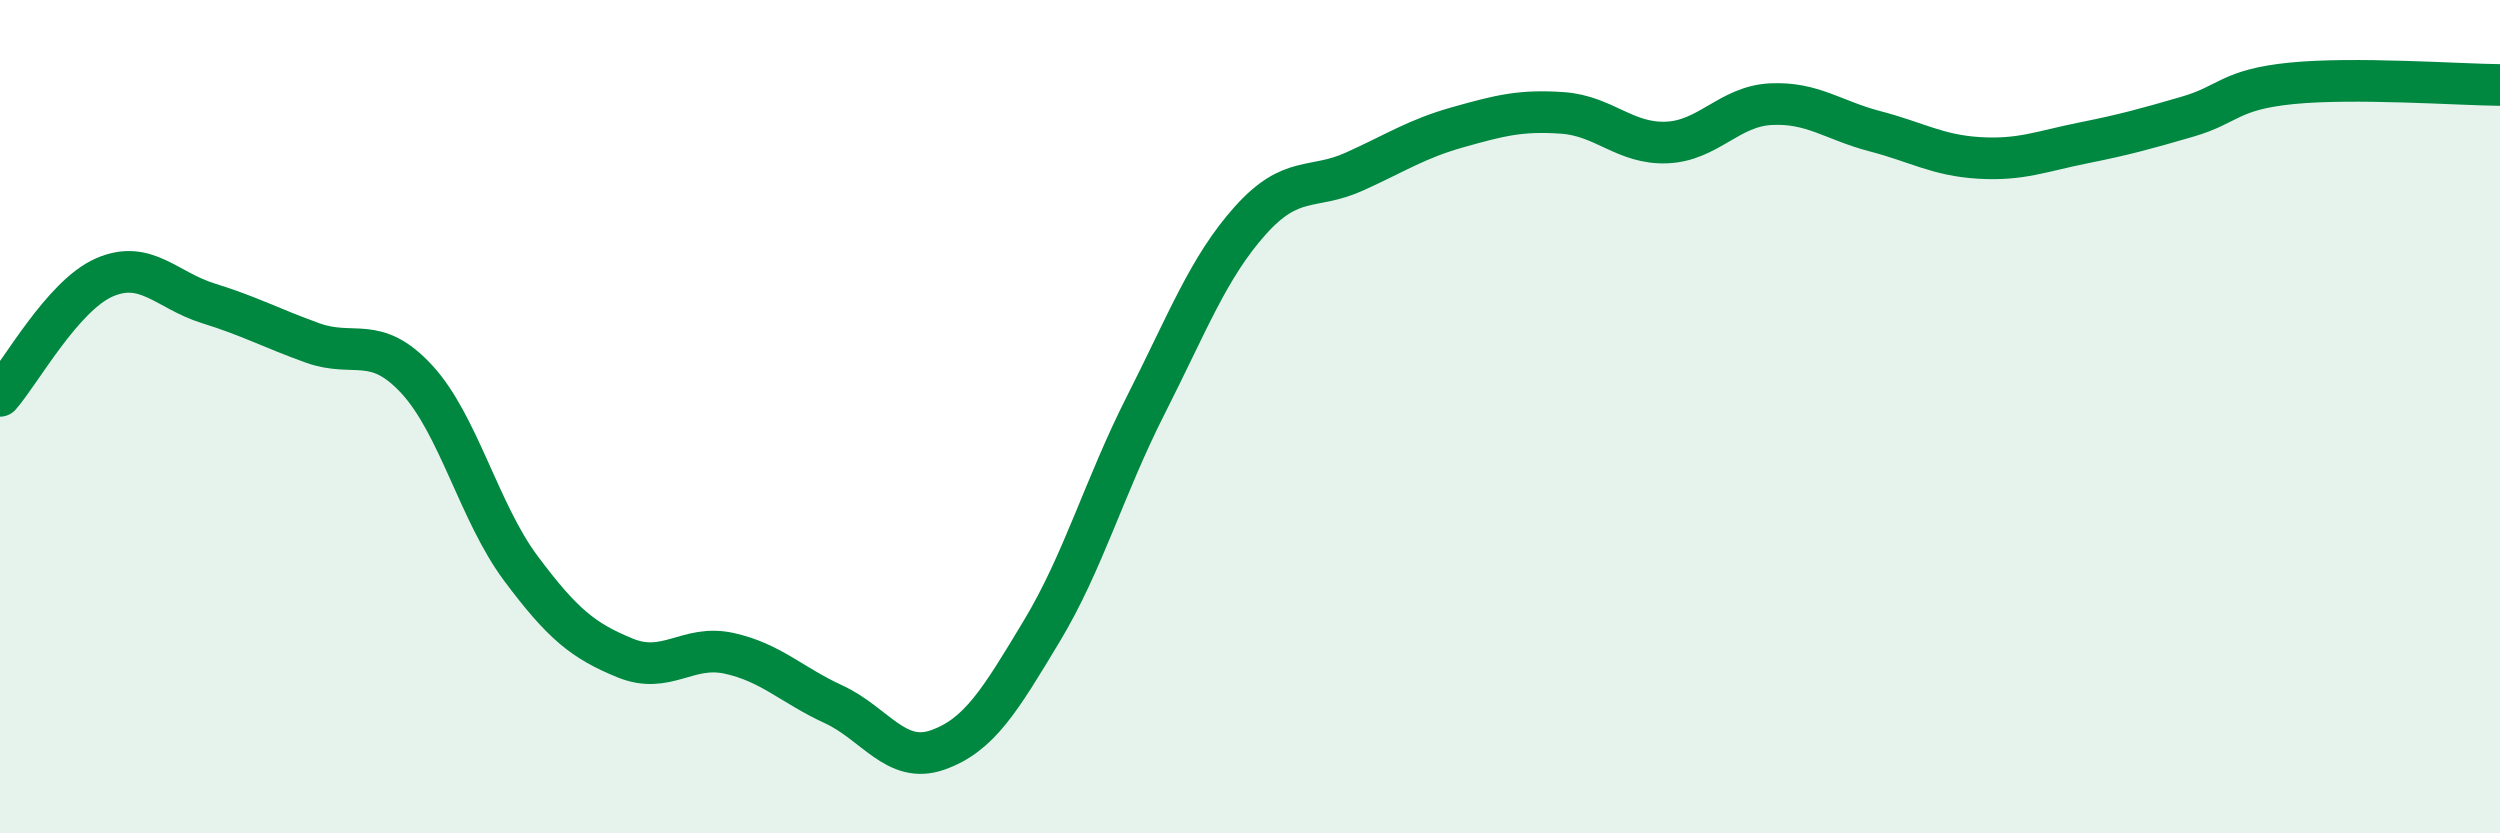 
    <svg width="60" height="20" viewBox="0 0 60 20" xmlns="http://www.w3.org/2000/svg">
      <path
        d="M 0,9.5 C 0.5,8.93 1.5,7.1 2.5,6.66 C 3.5,6.22 4,6.97 5,7.28 C 6,7.59 6.5,7.87 7.5,8.23 C 8.5,8.59 9,8.02 10,9.1 C 11,10.18 11.5,12.3 12.5,13.64 C 13.5,14.98 14,15.38 15,15.79 C 16,16.2 16.5,15.46 17.5,15.68 C 18.5,15.9 19,16.44 20,16.9 C 21,17.36 21.5,18.35 22.5,18 C 23.5,17.65 24,16.81 25,15.15 C 26,13.49 26.5,11.69 27.5,9.72 C 28.5,7.75 29,6.42 30,5.3 C 31,4.18 31.5,4.57 32.5,4.12 C 33.5,3.67 34,3.33 35,3.05 C 36,2.77 36.5,2.64 37.5,2.71 C 38.5,2.78 39,3.46 40,3.42 C 41,3.38 41.5,2.55 42.5,2.5 C 43.5,2.45 44,2.89 45,3.15 C 46,3.41 46.5,3.73 47.5,3.79 C 48.5,3.85 49,3.63 50,3.43 C 51,3.23 51.5,3.09 52.5,2.8 C 53.5,2.51 53.5,2.15 55,2 C 56.5,1.85 59,2.03 60,2.04L60 20L0 20Z"
        fill="#008740"
        opacity="0.1"
        stroke-linecap="round"
        stroke-linejoin="round"
      />
      <path
        d="M 0,9.5 C 0.5,8.93 1.5,7.1 2.5,6.66 C 3.5,6.22 4,6.97 5,7.28 C 6,7.59 6.5,7.87 7.5,8.23 C 8.5,8.59 9,8.02 10,9.1 C 11,10.18 11.5,12.3 12.5,13.64 C 13.5,14.98 14,15.38 15,15.79 C 16,16.2 16.5,15.46 17.5,15.68 C 18.5,15.9 19,16.44 20,16.9 C 21,17.36 21.5,18.35 22.5,18 C 23.5,17.65 24,16.81 25,15.15 C 26,13.49 26.5,11.69 27.5,9.72 C 28.5,7.75 29,6.42 30,5.3 C 31,4.18 31.5,4.57 32.5,4.12 C 33.5,3.67 34,3.33 35,3.05 C 36,2.77 36.5,2.64 37.5,2.71 C 38.5,2.78 39,3.46 40,3.42 C 41,3.38 41.5,2.55 42.5,2.5 C 43.5,2.45 44,2.89 45,3.15 C 46,3.41 46.5,3.73 47.5,3.79 C 48.5,3.85 49,3.63 50,3.43 C 51,3.23 51.5,3.09 52.5,2.8 C 53.5,2.51 53.5,2.15 55,2 C 56.5,1.85 59,2.03 60,2.04"
        stroke="#008740"
        stroke-width="1"
        fill="none"
        stroke-linecap="round"
        stroke-linejoin="round"
      />
    </svg>
  